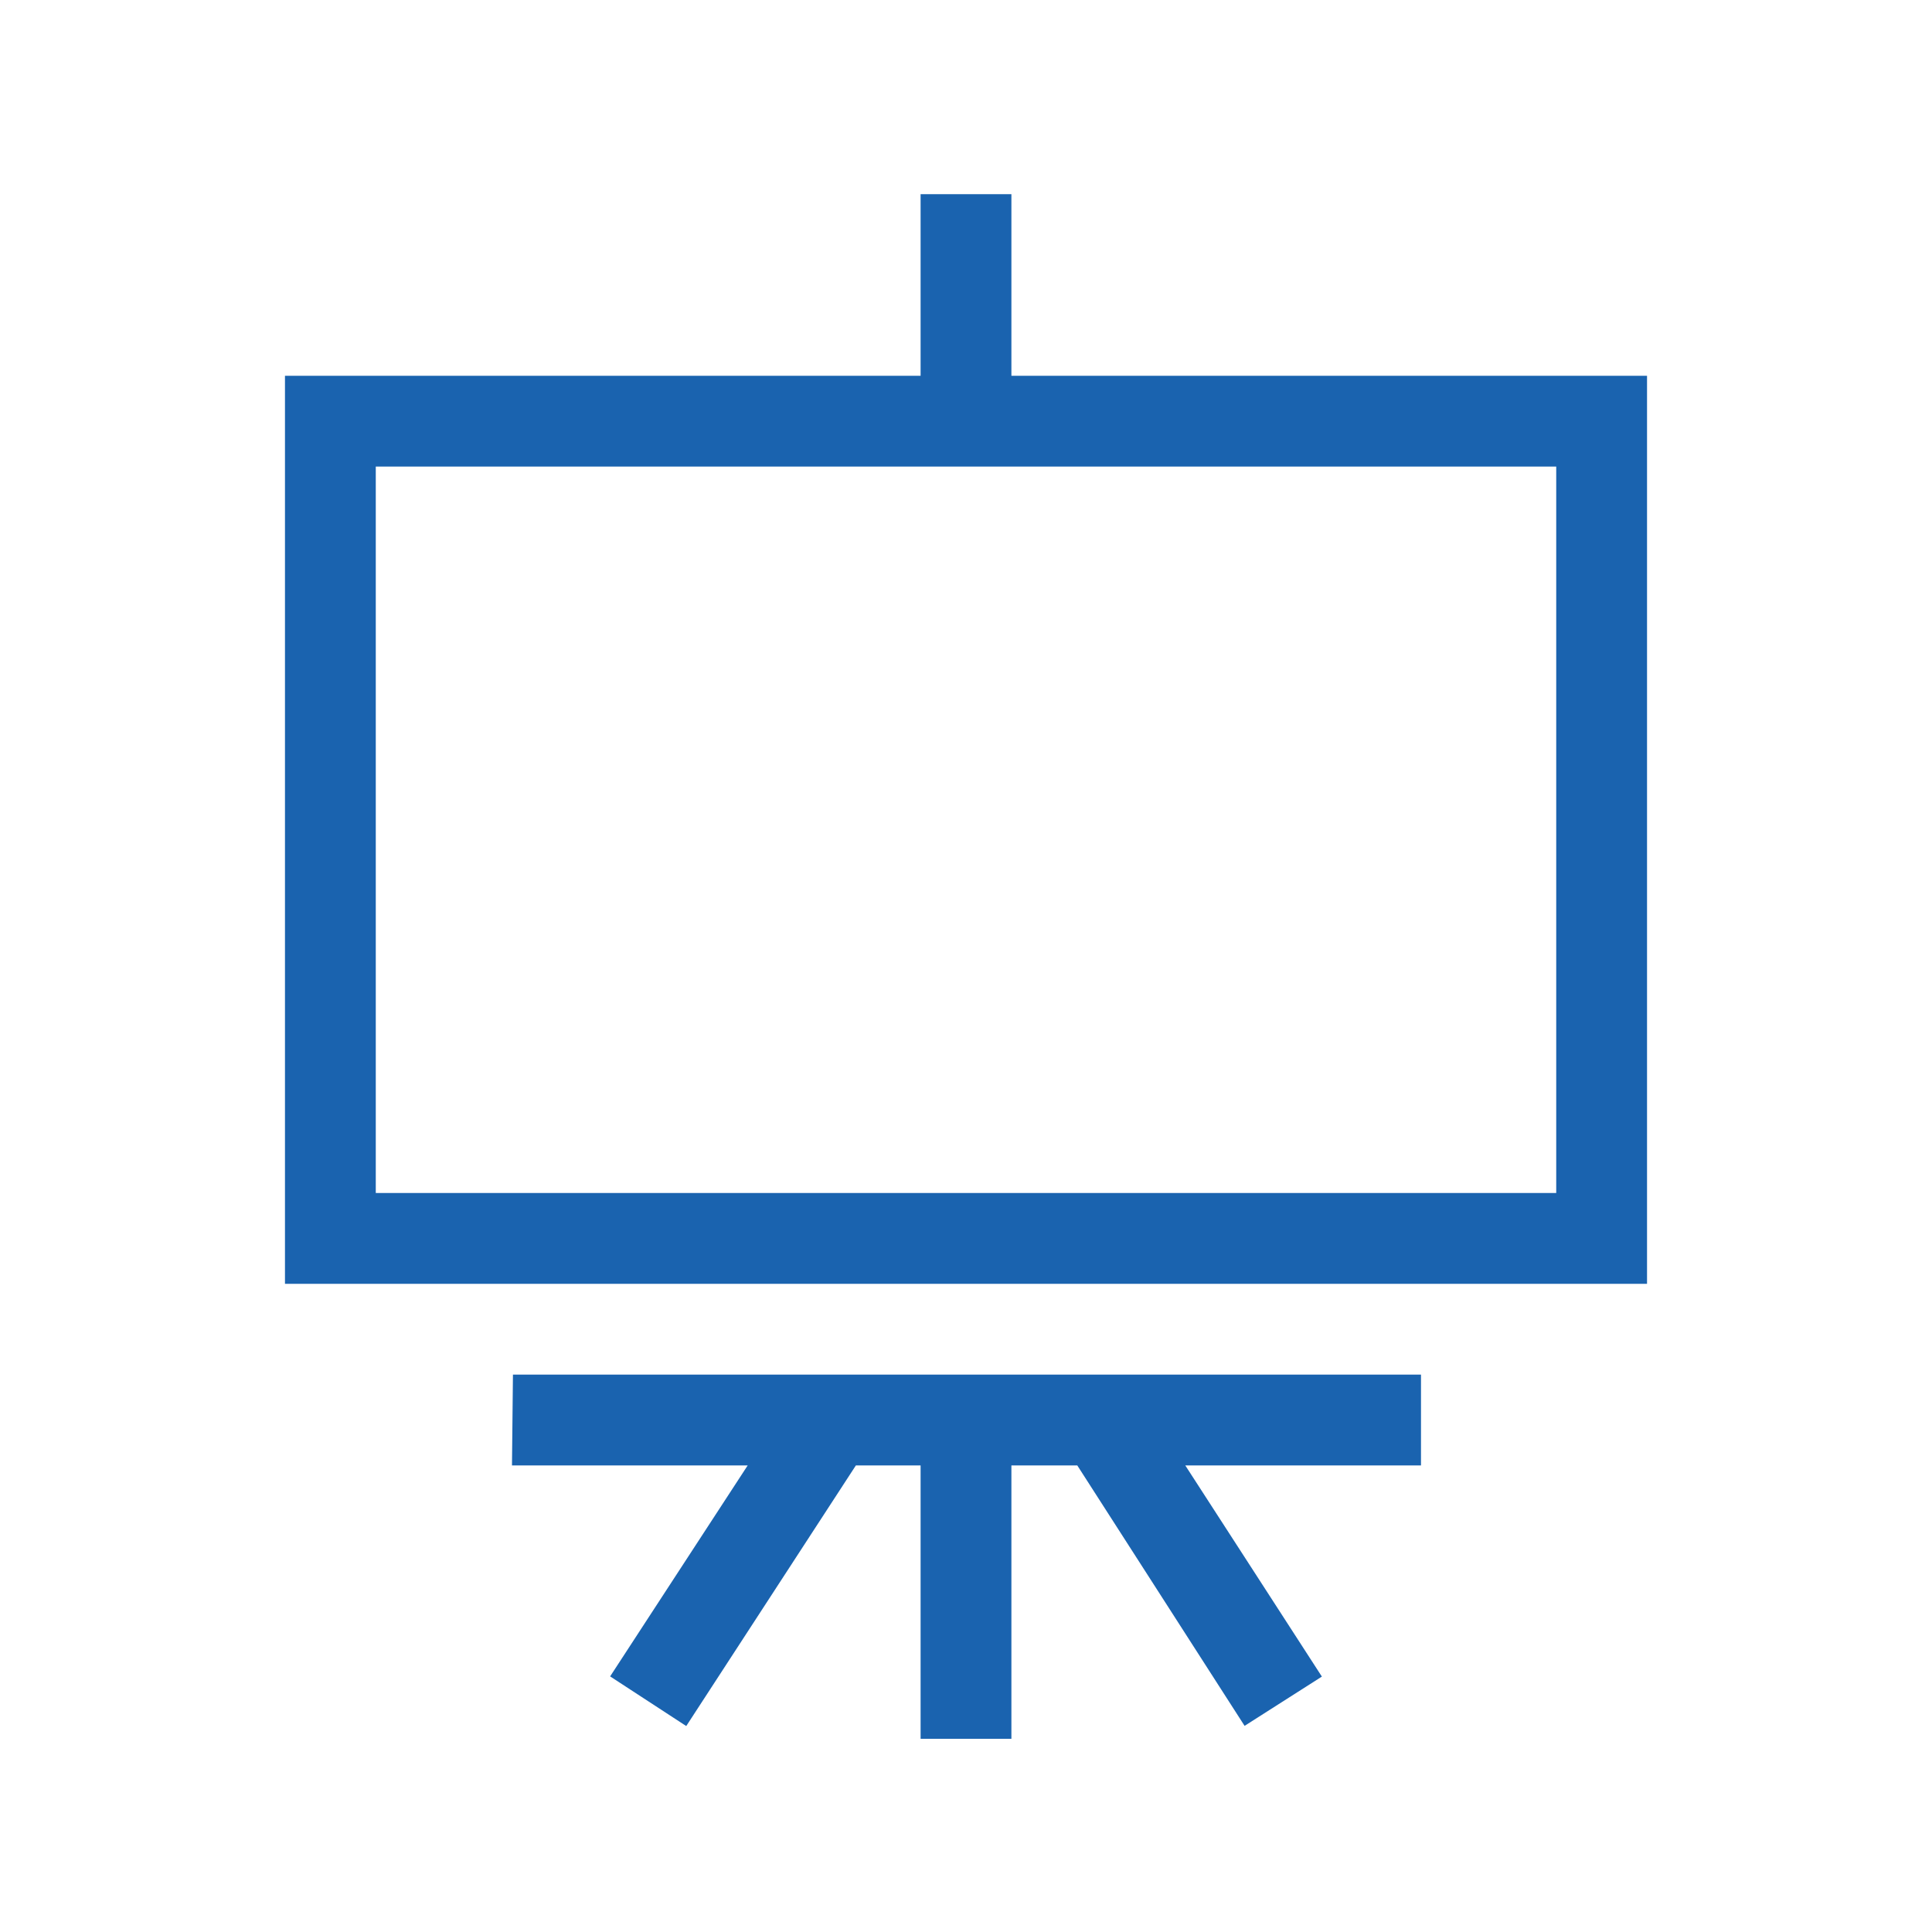 <svg id="Layer_1" data-name="Layer 1" xmlns="http://www.w3.org/2000/svg" viewBox="0 0 100 100"><defs><style>.cls-1{fill:#1a63af;}</style></defs><path class="cls-1" d="M52.35,19.45v-9.4h-4.7v9.4H14.75v47h70.5v-47Zm28.2,42.3H19.45V24.15h61.1Zm-54,9.4h47v4.7H61.35l7.07,10.93-4,2.55L55.76,75.85H52.35V90h-4.7V75.85H44.3L35.52,89.34l-3.94-2.57L38.7,75.85H26.5Z"/></svg>